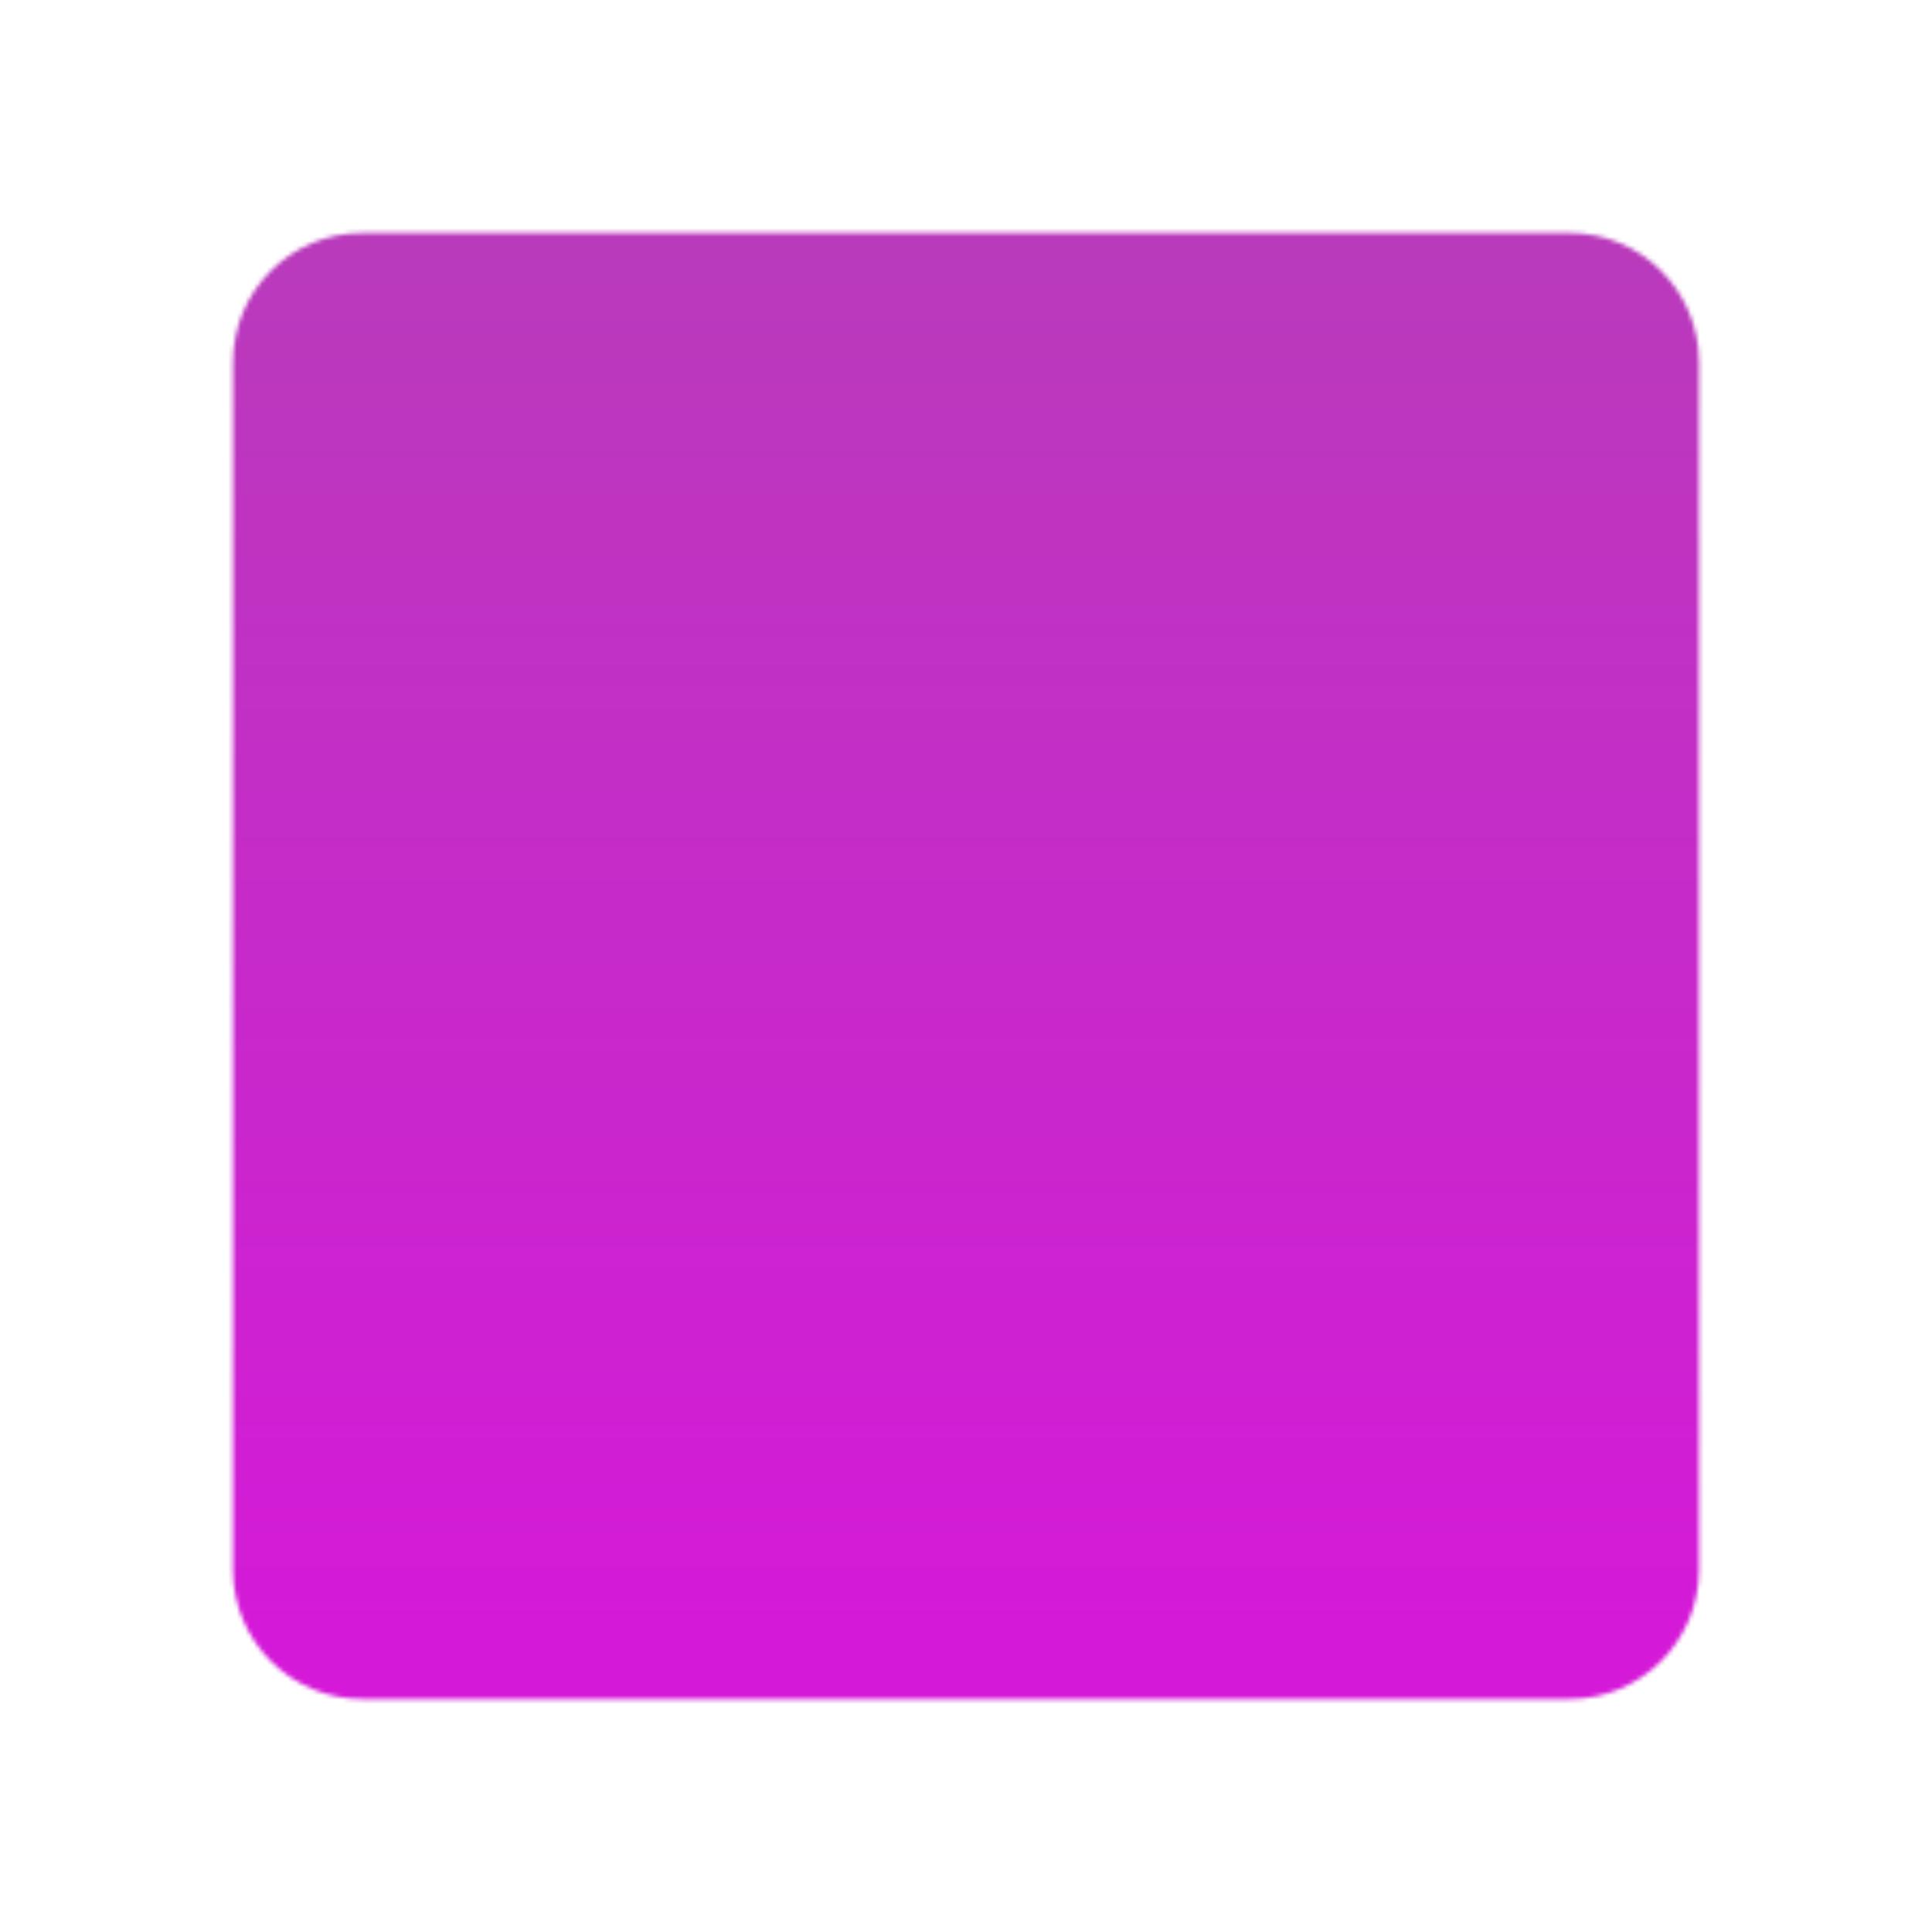 <svg width="453" height="453" viewBox="0 0 453 453" fill="none" xmlns="http://www.w3.org/2000/svg">
<mask id="mask0_42_46" style="mask-type:luminance" maskUnits="userSpaceOnUse" x="54" y="54" width="345" height="345">
<path d="M368.062 56.625H84.938C69.301 56.625 56.625 69.301 56.625 84.938V368.062C56.625 383.699 69.301 396.375 84.938 396.375H368.062C383.699 396.375 396.375 383.699 396.375 368.062V84.938C396.375 69.301 383.699 56.625 368.062 56.625Z" fill="white" stroke="white" stroke-width="4" stroke-linejoin="round"/>
<path d="M226.5 151V302M151 226.5H302" stroke="black" stroke-width="32" stroke-linecap="round" stroke-linejoin="round"/>
</mask>
<g mask="url(#mask0_42_46)">
<path d="M0 0H453V453H0V0Z" fill="url(#paint0_linear_42_46)"/>
</g>
<defs>
<linearGradient id="paint0_linear_42_46" x1="226.5" y1="0" x2="226.5" y2="453" gradientUnits="userSpaceOnUse">
<stop stop-color="#B440B6"/>
<stop offset="1" stop-color="#DA13DE"/>
</linearGradient>
</defs>
</svg>
